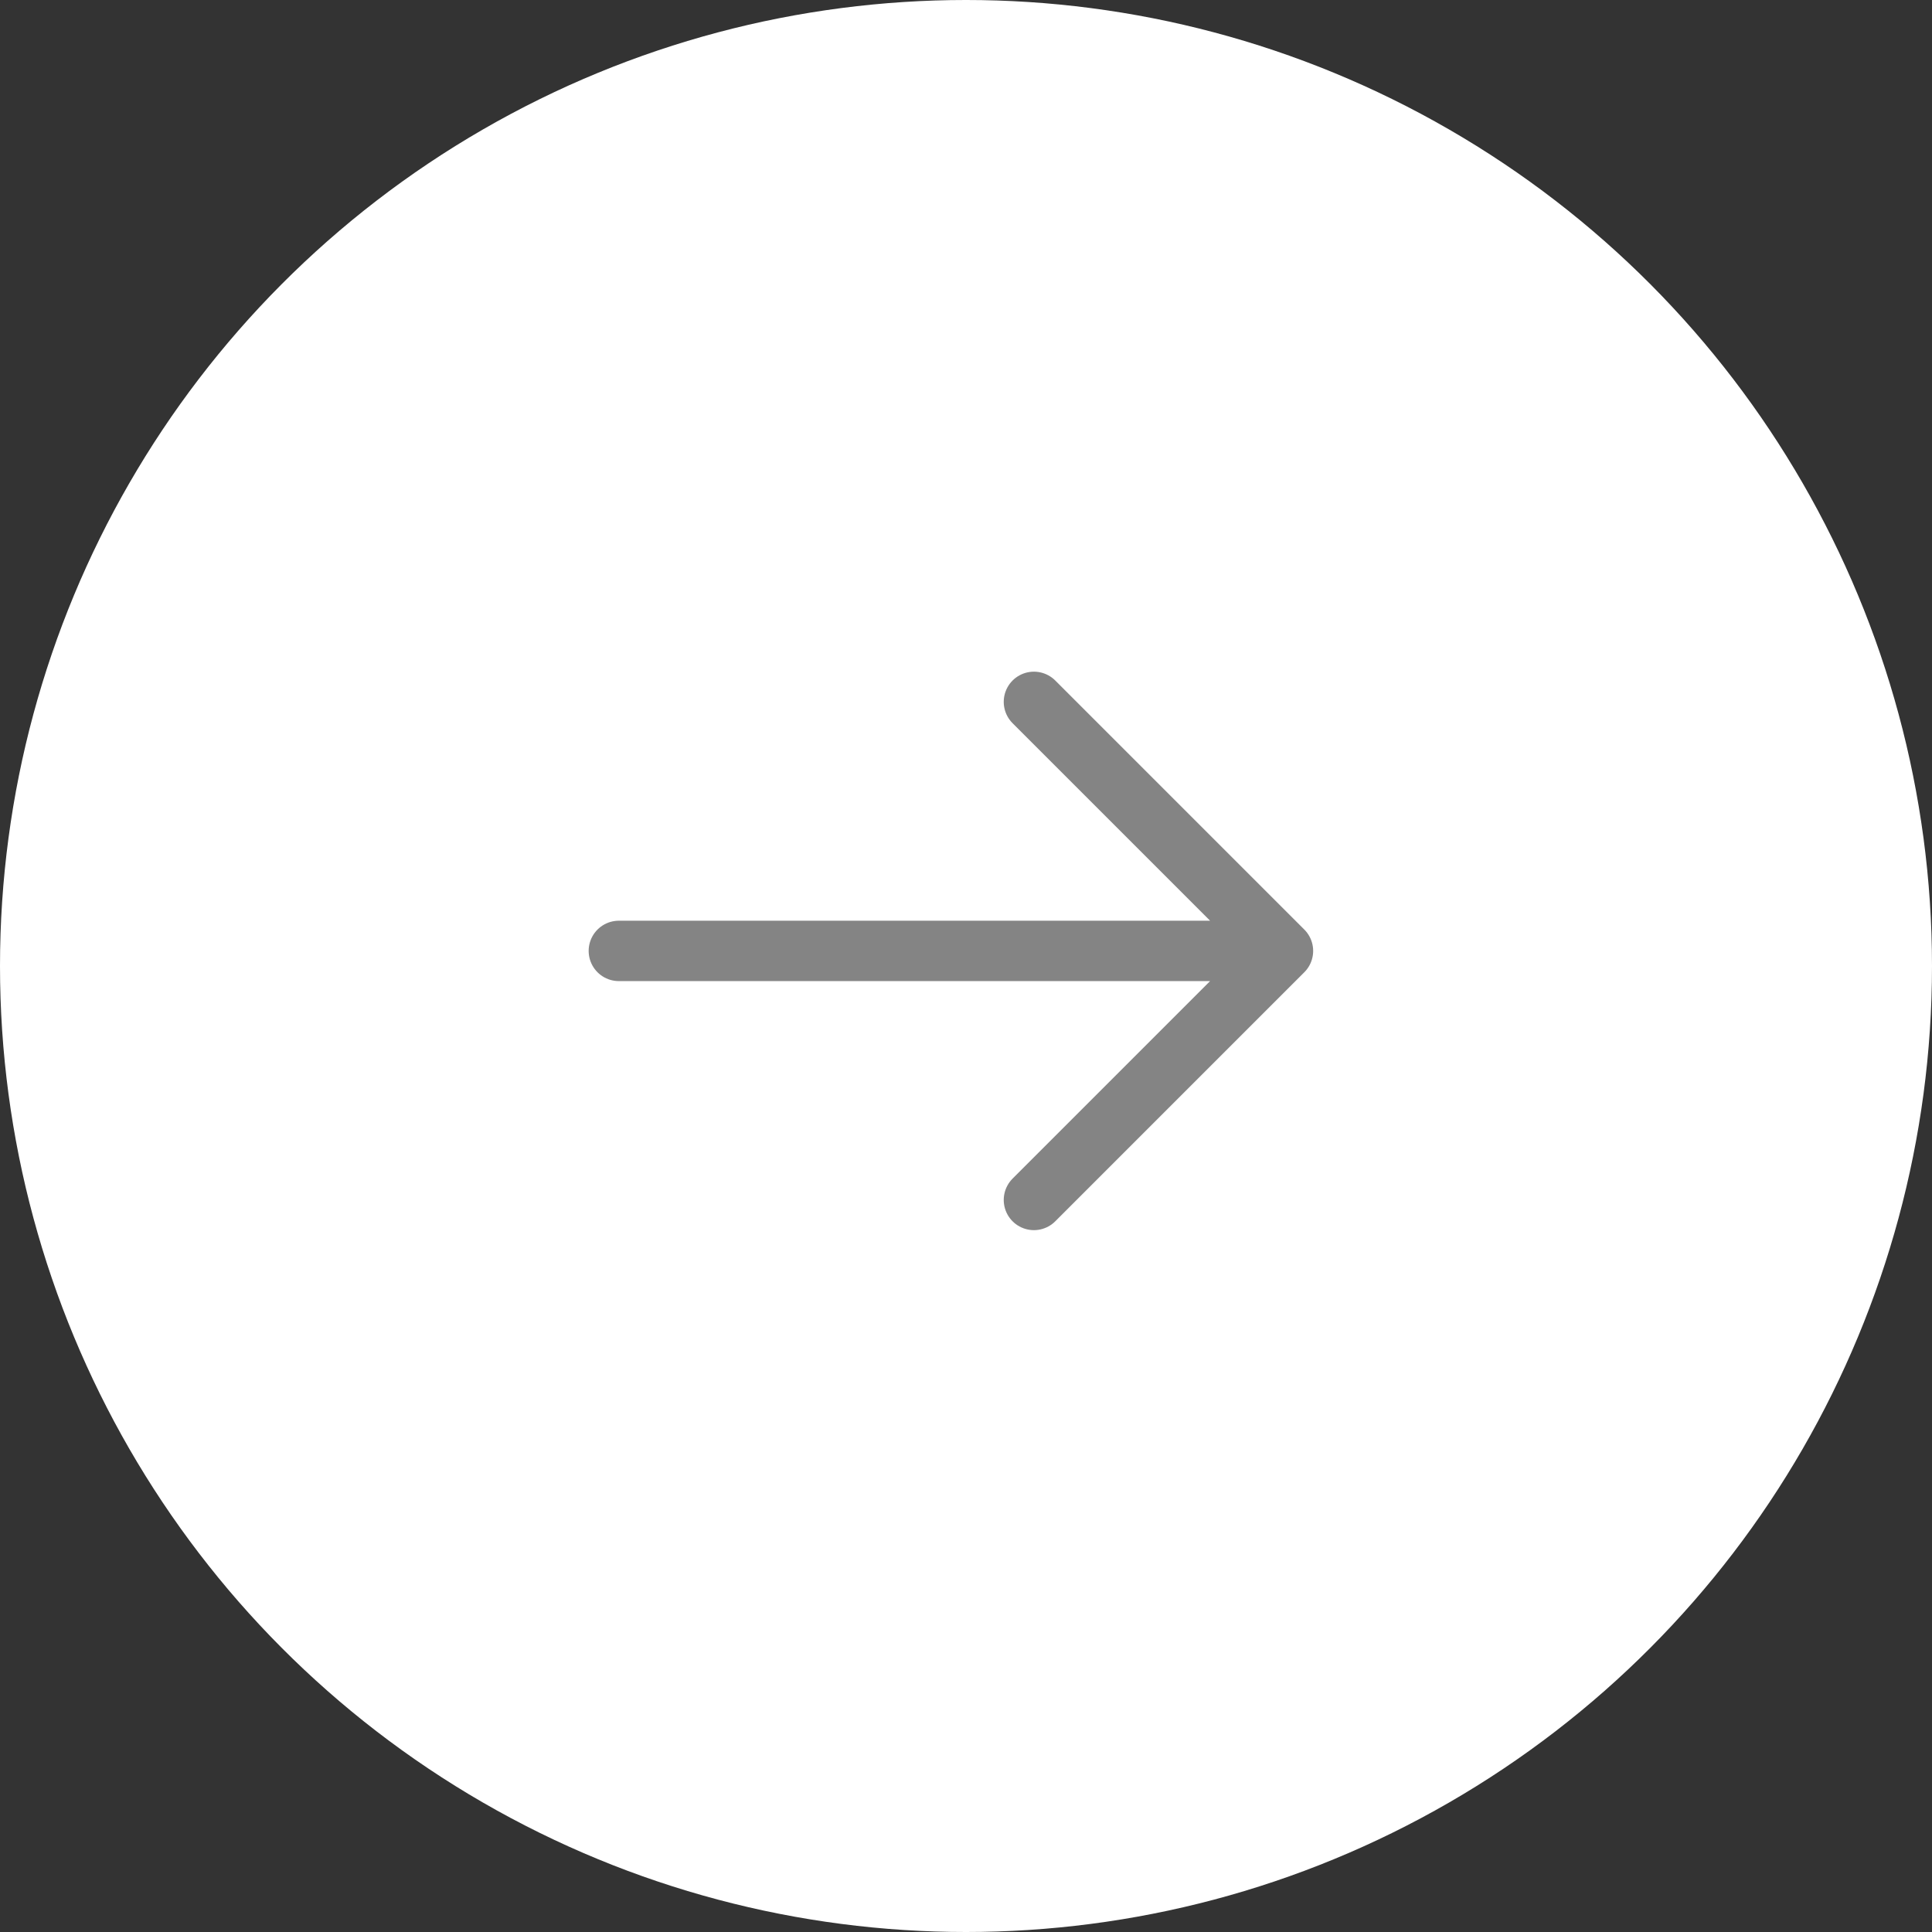 <svg width="64" height="64" viewBox="0 0 64 64" fill="none" xmlns="http://www.w3.org/2000/svg">
<rect x="0" y="0" width="64" height="64" fill="#333333" stroke="none"/>
<circle cx="32" cy="32" r="32" fill="white"/>
<path d="M20.5 31.5H42.5M42.5 31.5L34.25 23.25M42.5 31.5L34.25 39.75" stroke="#848484" stroke-width="2" stroke-linecap="round" stroke-linejoin="round"/>
</svg>
